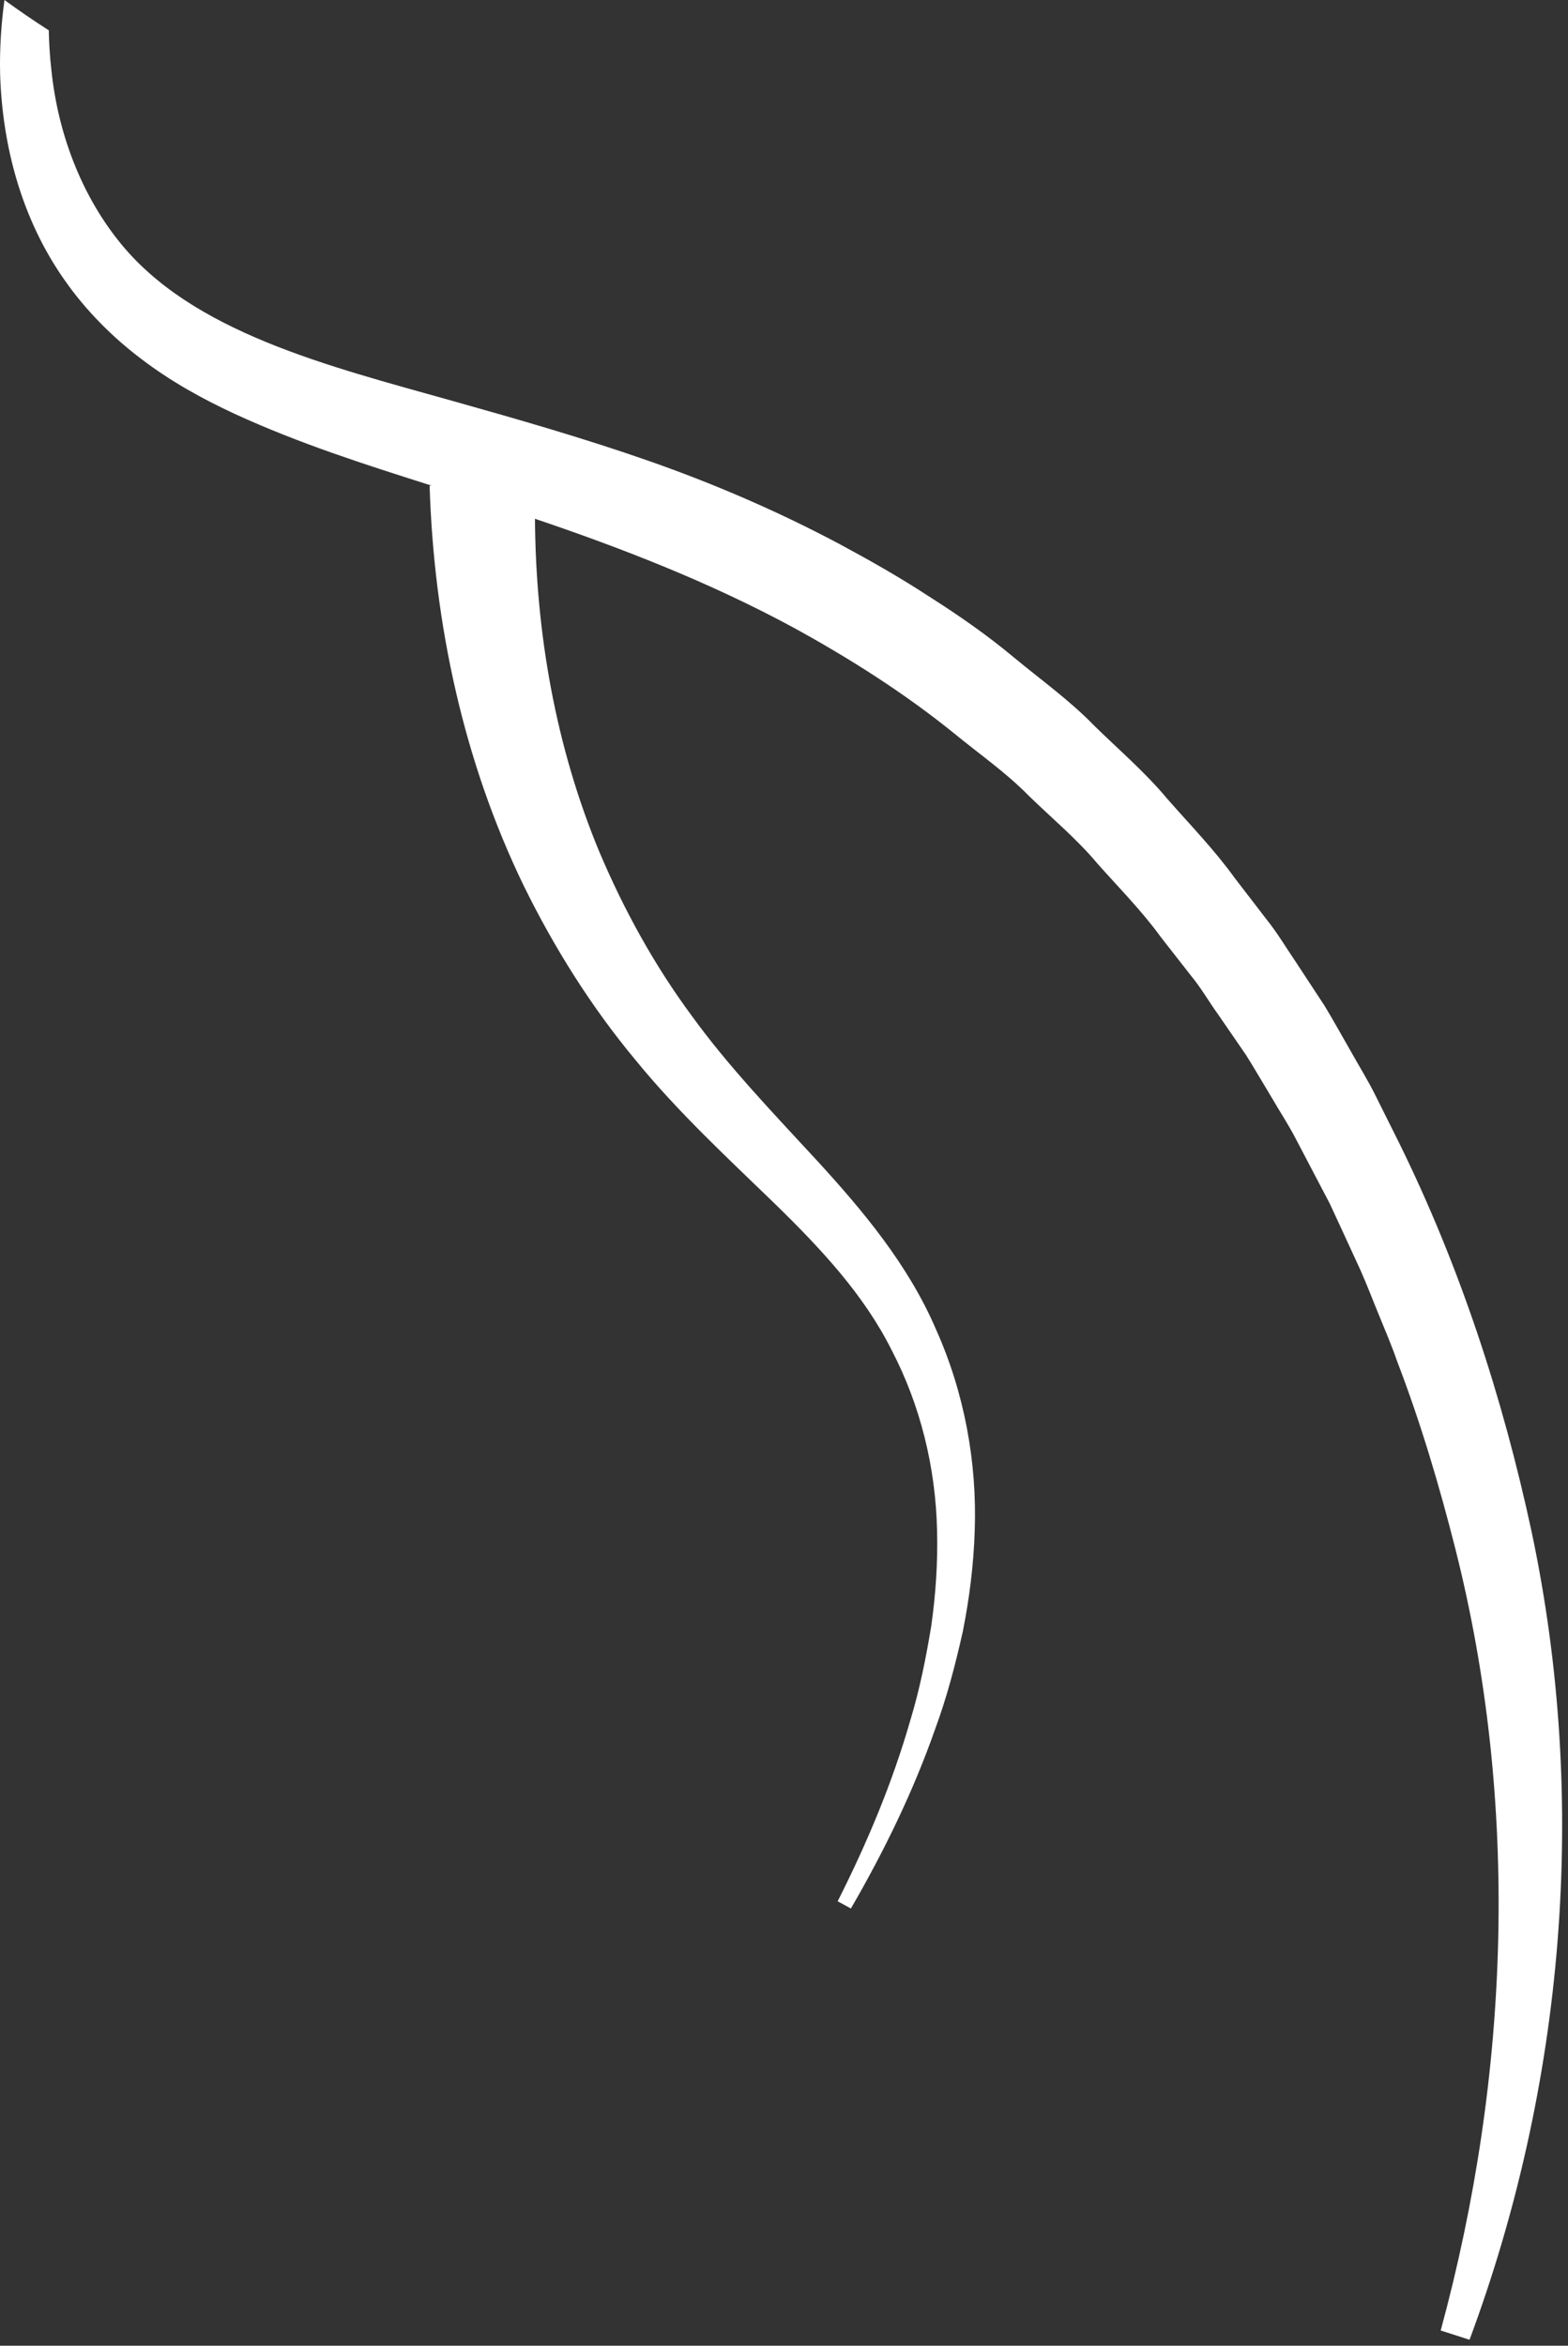 <?xml version="1.0" encoding="utf-8"?>
<svg xmlns="http://www.w3.org/2000/svg" fill="none" height="100%" overflow="visible" preserveAspectRatio="none" style="display: block;" viewBox="0 0 109 163" width="100%">
<rect x="0" y="0" width="109" height="163" fill="#333333" stroke="none"/>
<g id="Vector" style="mix-blend-mode:soft-light">
<path d="M102.151 162.597C108.725 144.949 110.453 125.222 106.473 106.45C104.467 97.124 101.485 87.982 97.24 79.377L95.634 76.159C95.103 75.083 94.463 74.064 93.88 73.014C93.279 71.973 92.7 70.919 92.079 69.892L90.096 66.872C89.417 65.876 88.806 64.835 88.048 63.894L85.841 61.024C84.43 59.064 82.74 57.325 81.144 55.51C79.595 53.649 77.743 52.074 76.015 50.376C74.323 48.638 72.339 47.225 70.474 45.678C68.612 44.122 66.616 42.739 64.568 41.439C62.54 40.11 60.428 38.918 58.297 37.772C54.023 35.505 49.579 33.593 45.068 32.017C40.557 30.442 35.998 29.135 31.519 27.877C27.04 26.618 22.602 25.452 18.526 23.781C14.463 22.112 10.761 19.944 8.192 16.672C5.623 13.424 4.027 9.242 3.576 4.9C3.467 3.977 3.412 3.045 3.39 2.107C2.305 1.412 1.282 0.708 0.309 0C0.082 1.688 -0.033 3.404 0.008 5.14C0.159 10.075 1.47 15.16 4.468 19.432C5.95 21.561 7.812 23.432 9.856 24.969C11.897 26.522 14.108 27.739 16.338 28.77C20.814 30.826 25.35 32.267 29.791 33.679C29.861 33.702 29.932 33.724 30.002 33.746H29.865C30.159 43.302 32.219 52.925 36.414 61.562C38.525 65.86 41.098 69.956 44.143 73.619C47.157 77.315 50.616 80.498 53.853 83.636C57.075 86.778 60.063 89.974 61.989 93.829C63.976 97.643 65.045 101.966 65.141 106.363C65.198 108.563 65.048 110.779 64.737 112.986C64.373 115.183 63.938 117.386 63.282 119.538C62.041 123.864 60.281 128.062 58.23 132.117L59.151 132.619C61.455 128.645 63.49 124.485 65.025 120.101C65.829 117.921 66.417 115.66 66.929 113.376C67.387 111.077 67.684 108.736 67.758 106.363C67.924 101.624 67.044 96.779 65.058 92.359C63.132 87.876 59.964 84.11 56.858 80.716C53.725 77.318 50.625 74.1 48.059 70.548C45.458 67.025 43.363 63.202 41.664 59.196C38.621 51.875 37.242 43.968 37.188 36.049C43.446 38.163 49.486 40.542 55.168 43.616C59.094 45.768 62.882 48.173 66.36 50.988C68.087 52.407 69.936 53.684 71.507 55.289C73.11 56.852 74.844 58.283 76.287 60.009C77.778 61.687 79.362 63.282 80.686 65.104L82.763 67.762C83.483 68.627 84.042 69.613 84.701 70.526L86.618 73.312C87.219 74.266 87.782 75.246 88.368 76.213C88.934 77.19 89.561 78.134 90.08 79.14L91.657 82.147L92.447 83.652L93.161 85.196L94.584 88.286C95.045 89.323 95.445 90.387 95.88 91.437C96.309 92.491 96.76 93.535 97.128 94.611C98.759 98.86 100.058 103.238 101.175 107.647C105.628 125.264 104.995 144.113 100.151 161.943L102.148 162.584L102.151 162.597Z" fill="white"/>
</g>
</svg>